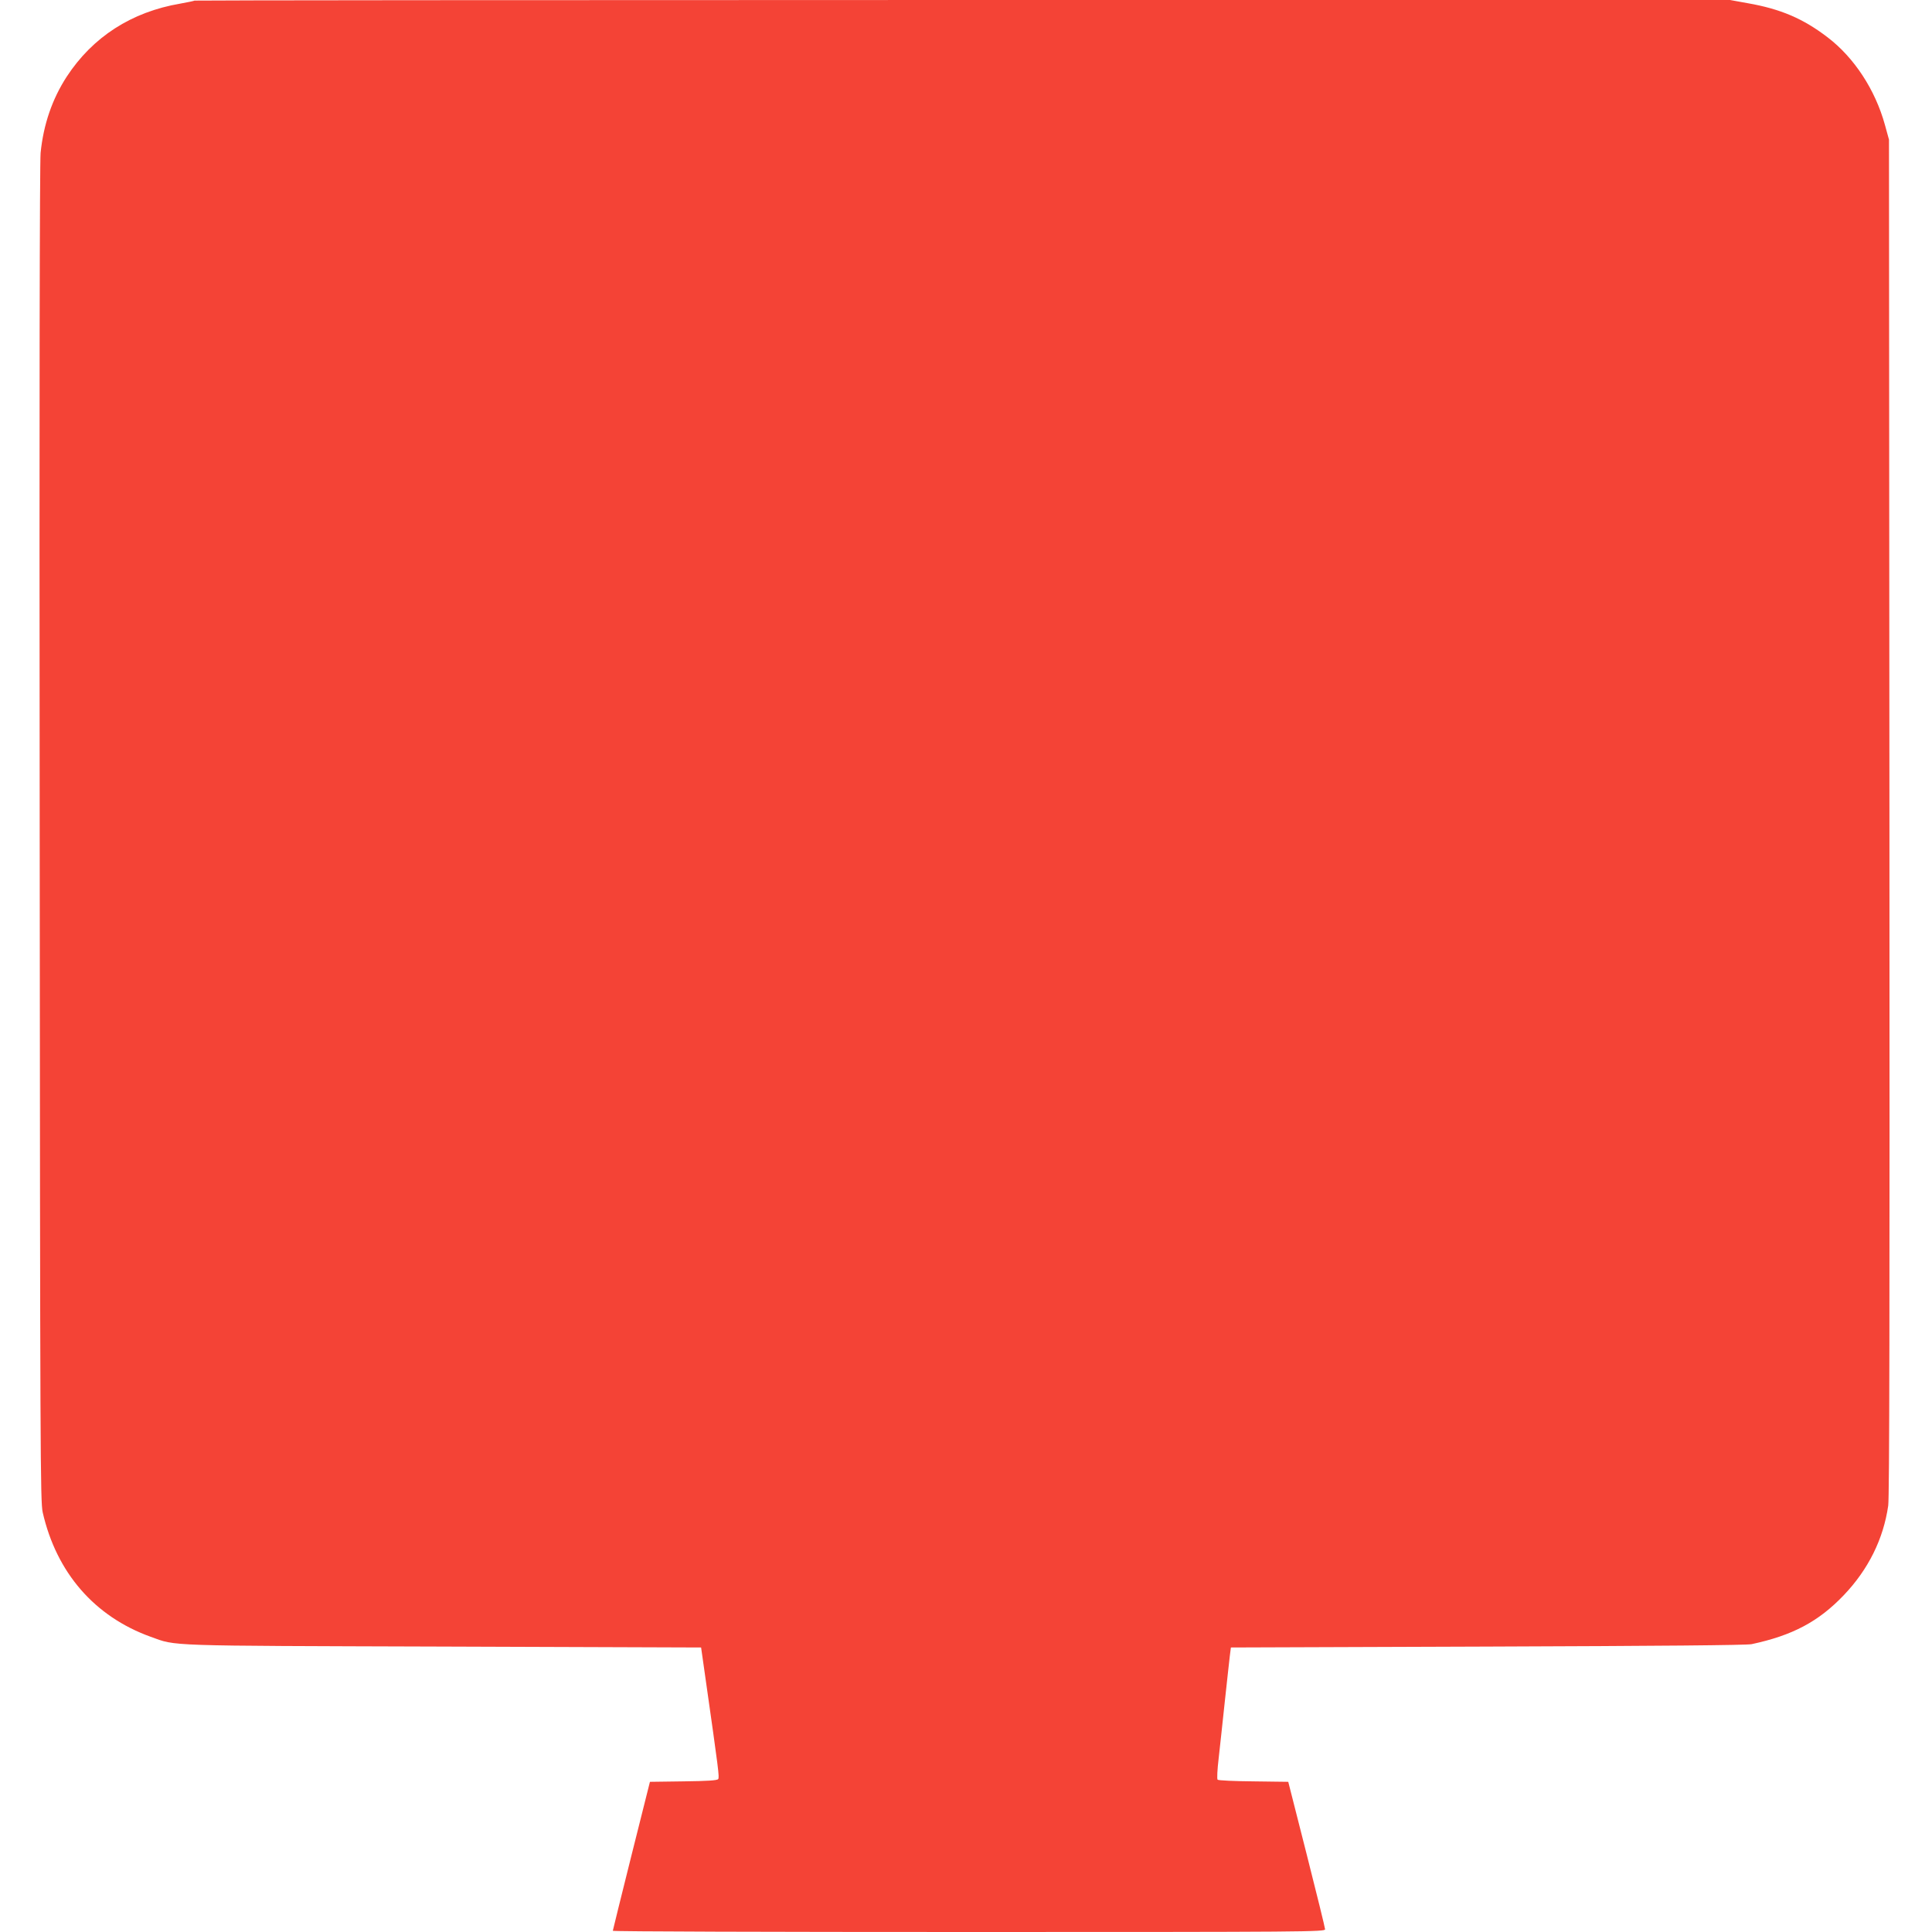 <?xml version="1.0" standalone="no"?>
<!DOCTYPE svg PUBLIC "-//W3C//DTD SVG 20010904//EN"
 "http://www.w3.org/TR/2001/REC-SVG-20010904/DTD/svg10.dtd">
<svg version="1.0" xmlns="http://www.w3.org/2000/svg"
 width="1280pt" height="1280pt" viewBox="0 0 1280 1280"
 preserveAspectRatio="xMidYMid meet">
<g transform="translate(0,1280) scale(0.1,-0.1)"
fill="#f44336" stroke="none">
<path d="M1289 12796 c-2 -2 -45 -11 -95 -20 -323 -55 -580 -221 -752 -484
-96 -148 -154 -316 -173 -505 -6 -67 -9 -1600 -6 -4517 3 -4114 4 -4420 20
-4490 91 -399 343 -690 715 -824 175 -63 72 -59 1942 -65 l1705 -6 27 -190
c90 -631 95 -670 86 -682 -7 -9 -71 -13 -231 -15 l-221 -3 -123 -490 c-67
-270 -123 -493 -123 -497 0 -5 1062 -8 2360 -8 2241 0 2360 1 2359 18 0 9 -55
233 -122 497 l-122 480 -230 3 c-126 1 -233 6 -238 11 -5 5 -2 67 7 142 8 74
27 244 41 379 15 135 29 270 33 300 l7 55 1700 6 c1145 4 1716 9 1750 16 271
58 443 149 611 325 162 170 262 371 294 593 8 59 10 1269 8 4565 l-3 4485 -27
98 c-64 232 -203 445 -380 580 -162 124 -312 188 -530 226 l-116 21 -5085 0
c-2796 0 -5086 -2 -5088 -4z"/>
</g>
</svg>
